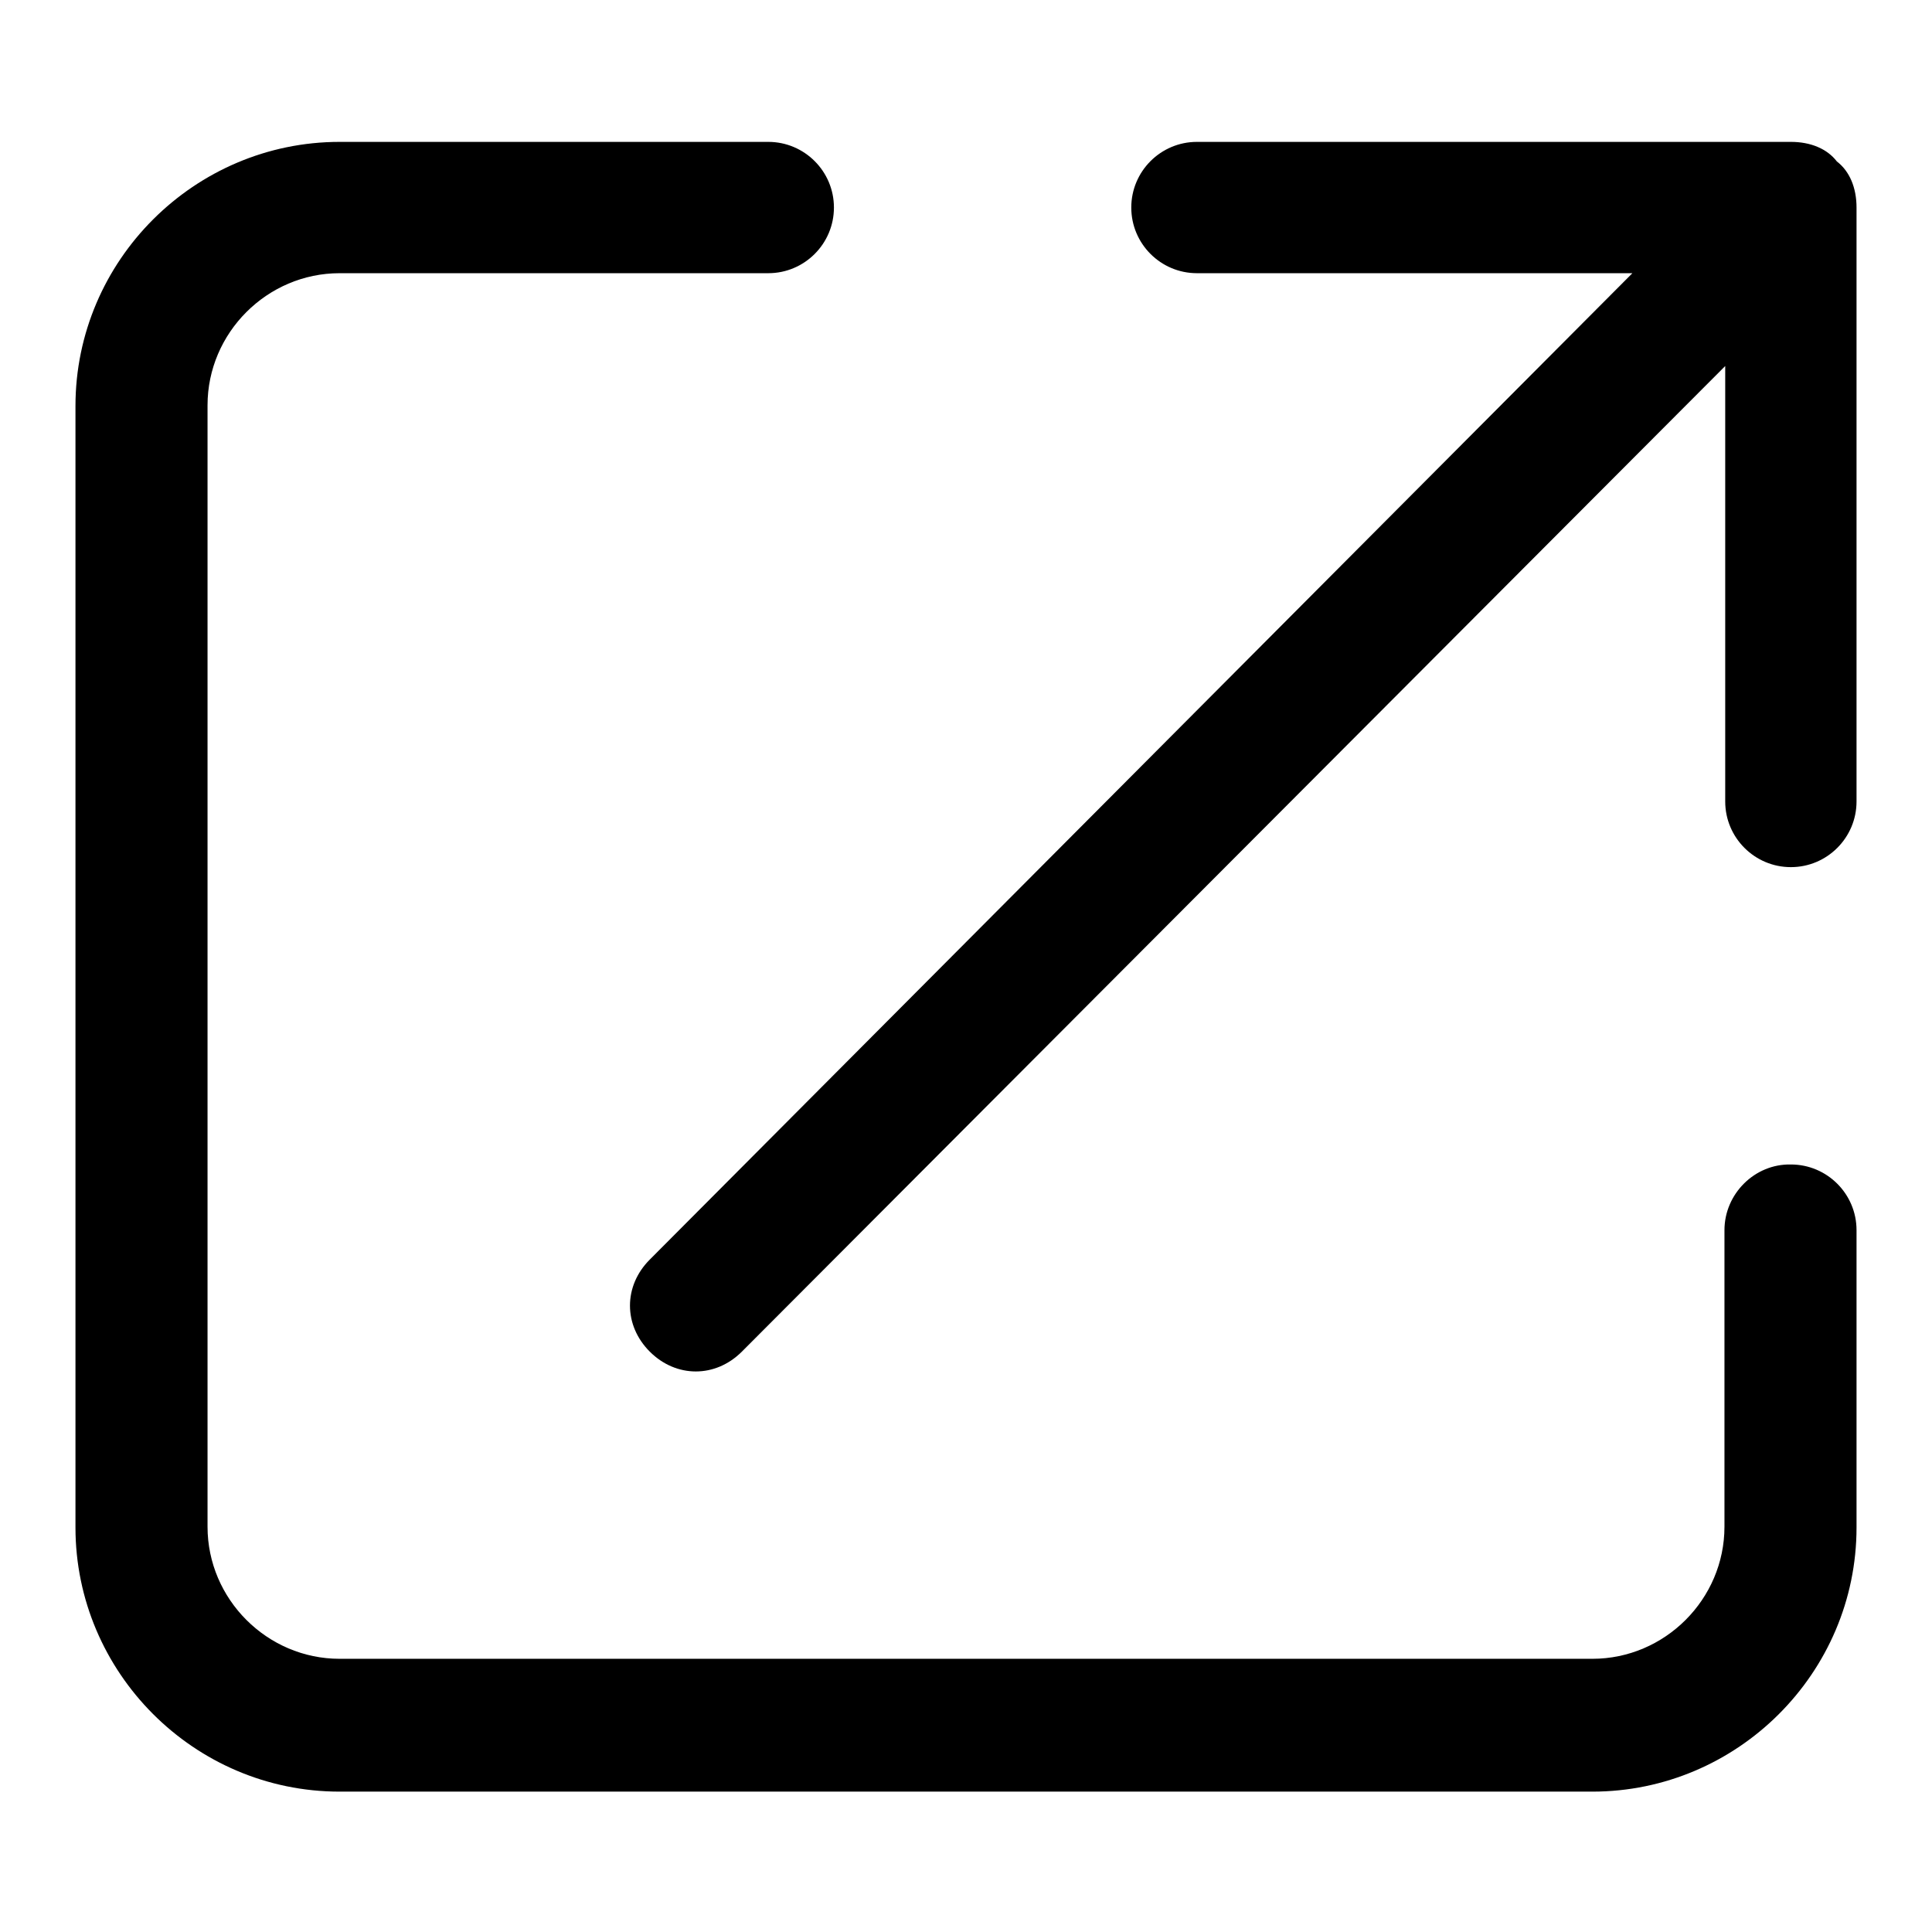 <?xml version="1.0" encoding="utf-8"?>
<!-- Svg Vector Icons : http://www.onlinewebfonts.com/icon -->
<!DOCTYPE svg PUBLIC "-//W3C//DTD SVG 1.1//EN" "http://www.w3.org/Graphics/SVG/1.1/DTD/svg11.dtd">
<svg version="1.1" xmlns="http://www.w3.org/2000/svg" xmlns:xlink="http://www.w3.org/1999/xlink" x="0px" y="0px" viewBox="0 0 256 256" enable-background="new 0 0 256 256" xml:space="preserve">
<g> <path fill="#000000" d="M228.5,163v39.3c0,9.6-7.9,17.5-17.5,17.5H45c-9.6,0-17.5-7.9-17.5-17.5V53.7c0-9.6,7.9-17.5,17.5-17.5 h56.8c4.8,0,8.7-3.9,8.7-8.7s-3.9-8.7-8.7-8.7H45c-19.2,0-35,15.7-35,35v148.6c0,19.2,15.7,35,35,35H211c19.2,0,35-15.7,35-35V163 c0-4.8-3.9-8.7-8.7-8.7C232.5,154.2,228.5,158.2,228.5,163z"/> <path fill="#000000" d="M216.3,36.2h-57.7c-4.8,0-8.7-3.9-8.7-8.7s3.9-8.7,8.7-8.7h78.7c2.6,0,4.8,0.9,6.1,2.6 c1.7,1.3,2.6,3.5,2.6,6.1v78.7c0,4.8-3.9,8.7-8.7,8.7c-4.8,0-8.7-3.9-8.7-8.7V48.5L98.3,179.1c-3.5,3.5-8.7,3.5-12.2,0 c-3.5-3.5-3.5-8.7,0-12.2L216.3,36.2z"/></g>
</svg>